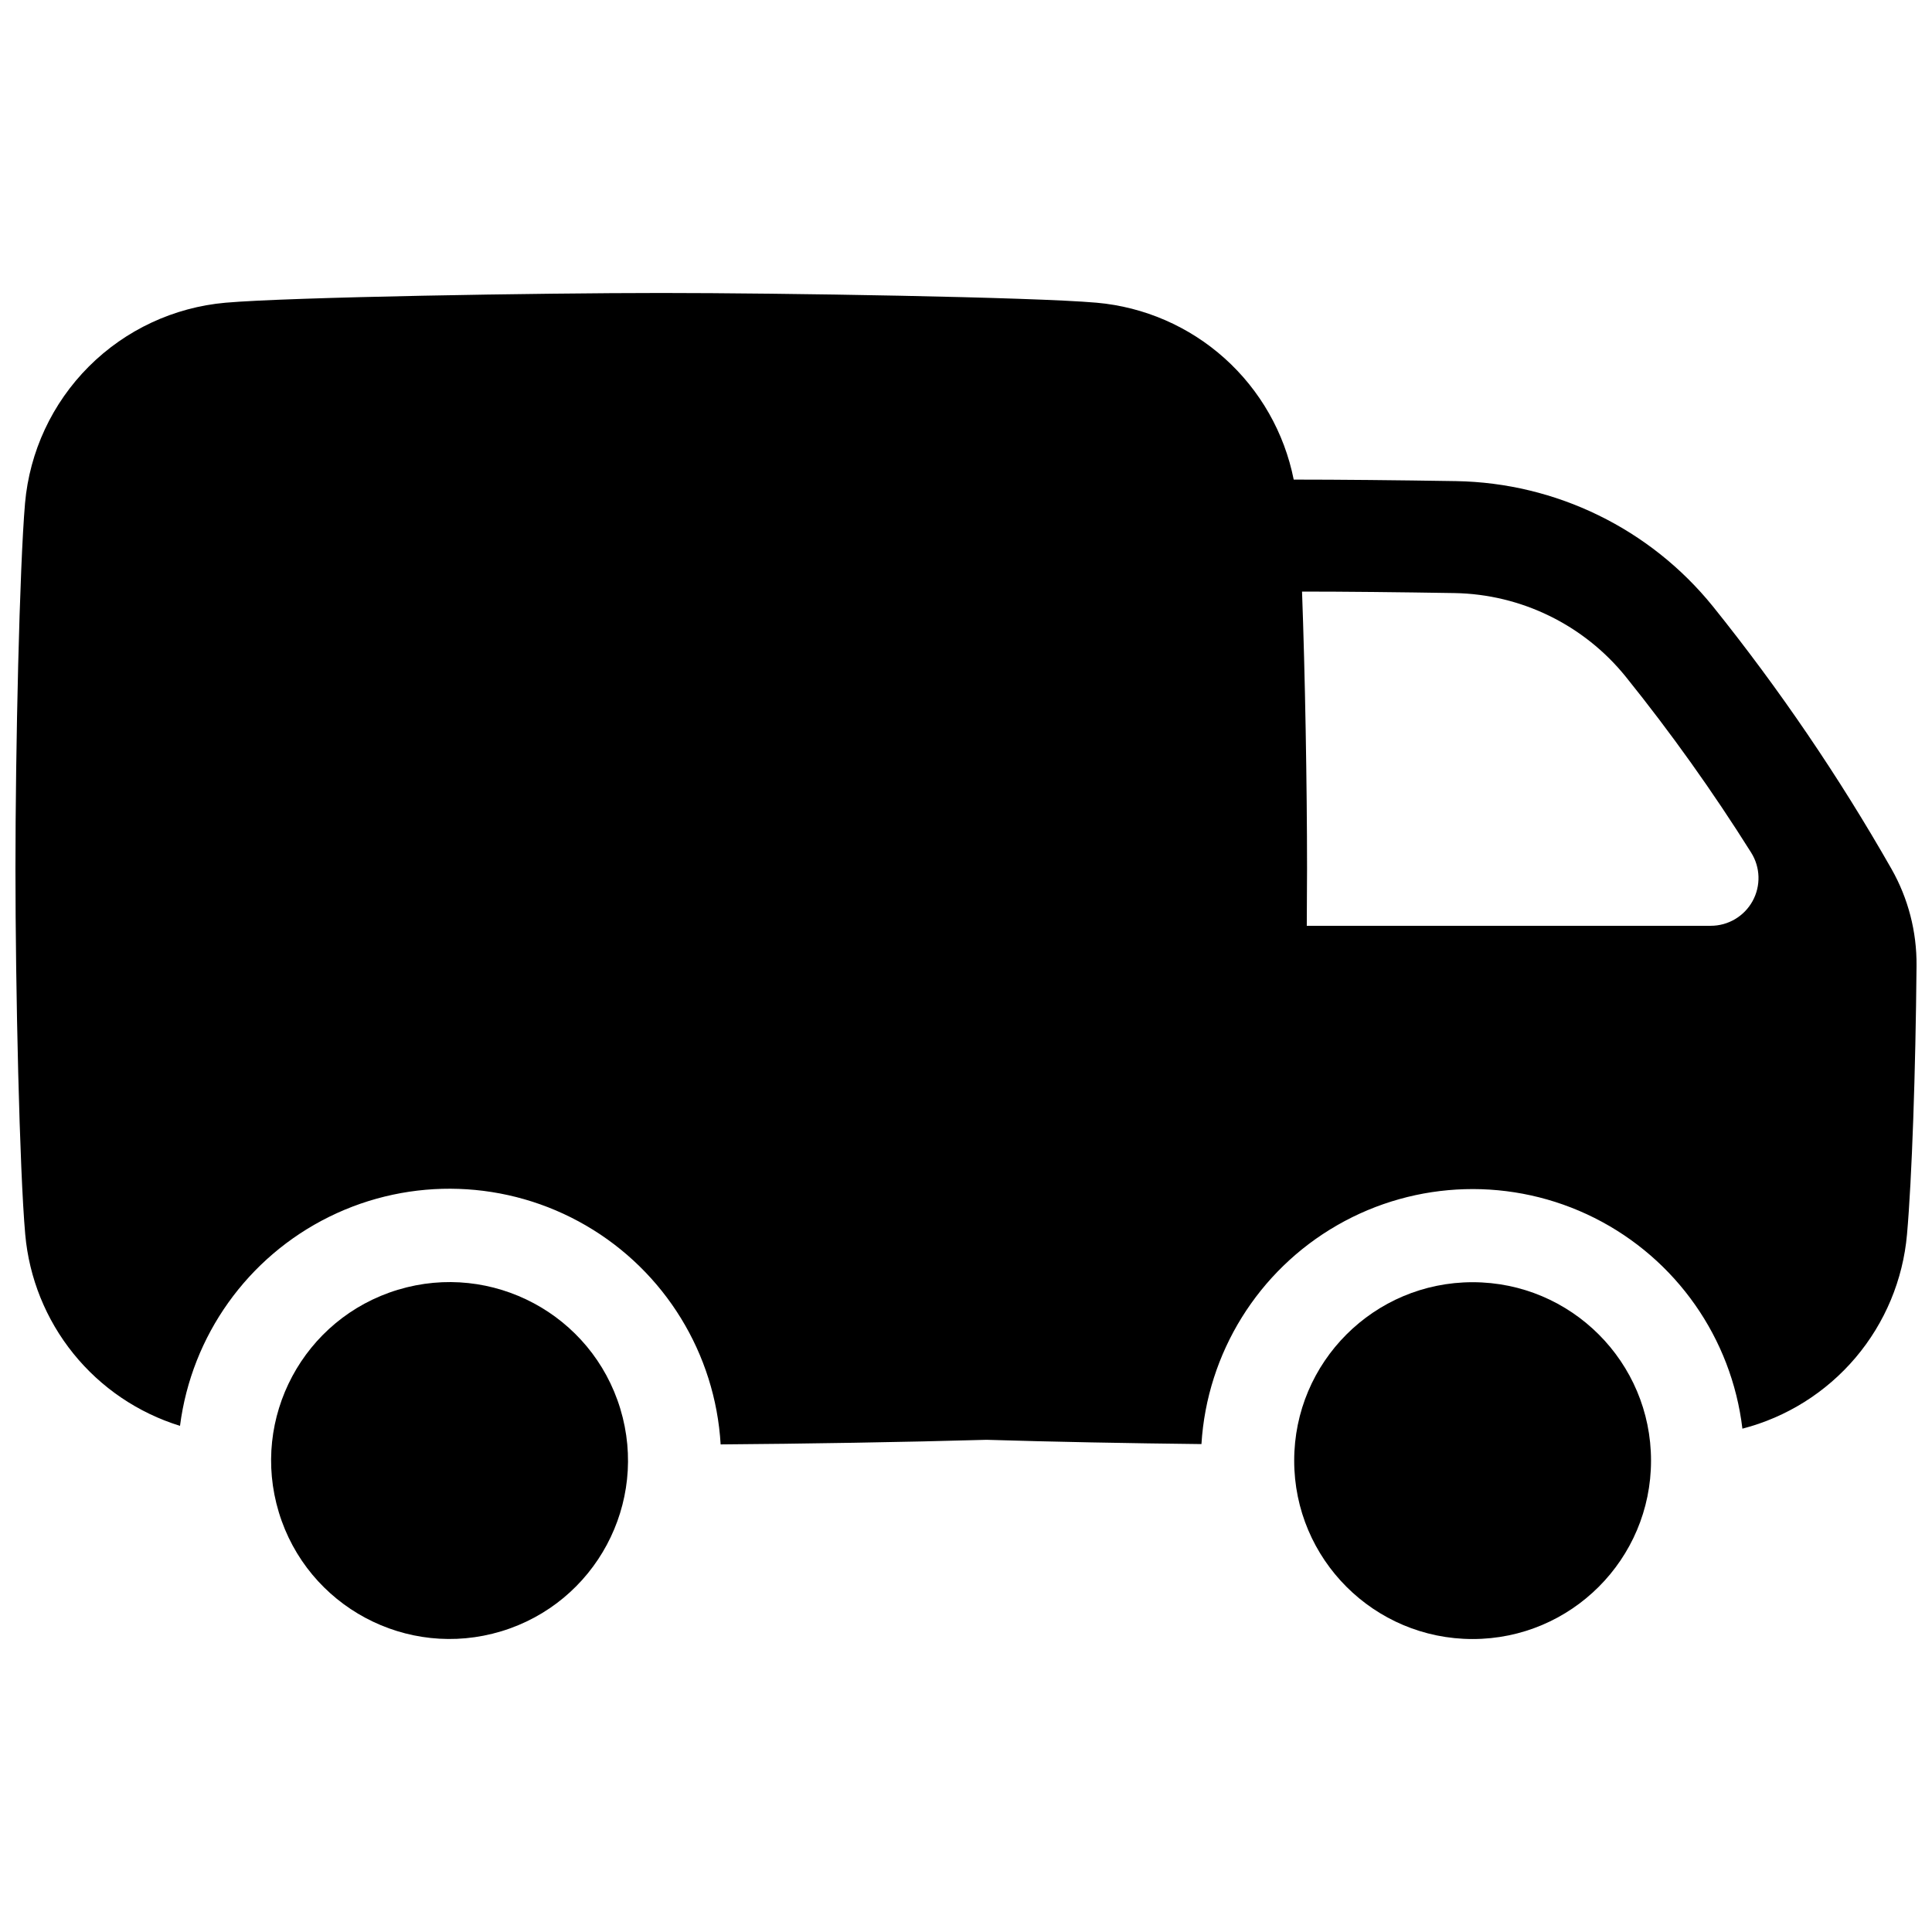 <?xml version="1.0" encoding="UTF-8"?>
<!-- Uploaded to: SVG Repo, www.svgrepo.com, Generator: SVG Repo Mixer Tools -->
<svg width="800px" height="800px" version="1.1" viewBox="144 144 512 512" xmlns="http://www.w3.org/2000/svg">
 <defs>
  <clipPath id="a">
   <path d="m148.09 221h503.81v306h-503.81z"/>
  </clipPath>
 </defs>
 <path d="m308.39 517.35c7.57 24.992-6.555 51.391-31.547 58.957-24.992 7.57-51.387-6.555-58.957-31.547-7.57-24.988 6.555-51.387 31.547-58.953 24.992-7.57 51.387 6.551 58.957 31.543"/>
 <path d="m581.54 531.08c0 26.113-21.172 47.281-47.281 47.281-26.113 0-47.285-21.168-47.285-47.281s21.172-47.281 47.285-47.281c26.109 0 47.281 21.168 47.281 47.281"/>
 <g clip-path="url(#a)">
  <path d="m645.26 374.27c-13.902-24.406-29.727-47.672-47.32-69.566-16.652-20.598-41.574-32.758-68.055-33.203-15.742-0.254-31.262-0.402-42.922-0.402h-0.117c-2.469-12.41-8.891-23.688-18.309-32.141-9.414-8.449-21.32-13.621-33.922-14.738-16.973-1.496-83.543-2.578-115.42-2.578-31.883 0-98.398 1.082-115.42 2.578h-0.004c-13.688 1.211-26.512 7.195-36.227 16.91-9.715 9.715-15.703 22.543-16.91 36.227-1.457 16.977-2.539 65.004-2.539 96.875 0 31.871 1.082 79.891 2.59 96.875 1.023 11.578 5.473 22.59 12.777 31.629 7.305 9.039 17.137 15.699 28.242 19.129 3.07-23.934 17.922-44.738 39.562-55.414 21.641-10.672 47.188-9.797 68.043 2.336 20.859 12.133 34.25 33.91 35.668 57.996 21.352-0.156 49.07-0.602 70.484-1.219 17.074 0.531 38.297 0.926 56.934 1.133v-0.004c1.484-24.141 14.992-45.922 35.957-57.984 20.965-12.062 46.586-12.793 68.203-1.945 21.617 10.852 36.344 31.828 39.199 55.848 11.699-3.023 22.172-9.598 29.984-18.816 7.809-9.219 12.574-20.629 13.637-32.668 1.301-14.641 2.281-43.199 2.527-71.23 0.082-8.977-2.207-17.816-6.641-25.625zm-47.91 15.074h-107.04c0-5.293 0.07-10.383 0.07-15.113 0-21.965-0.523-51.602-1.328-73.457 11.207 0 25.77 0.156 40.395 0.395 17.688 0.301 34.328 8.438 45.43 22.211 11.961 14.863 23.043 30.41 33.191 46.562 2.461 3.898 2.602 8.832 0.375 12.867-2.231 4.035-6.481 6.543-11.09 6.535z"/>
 </g>
</svg>